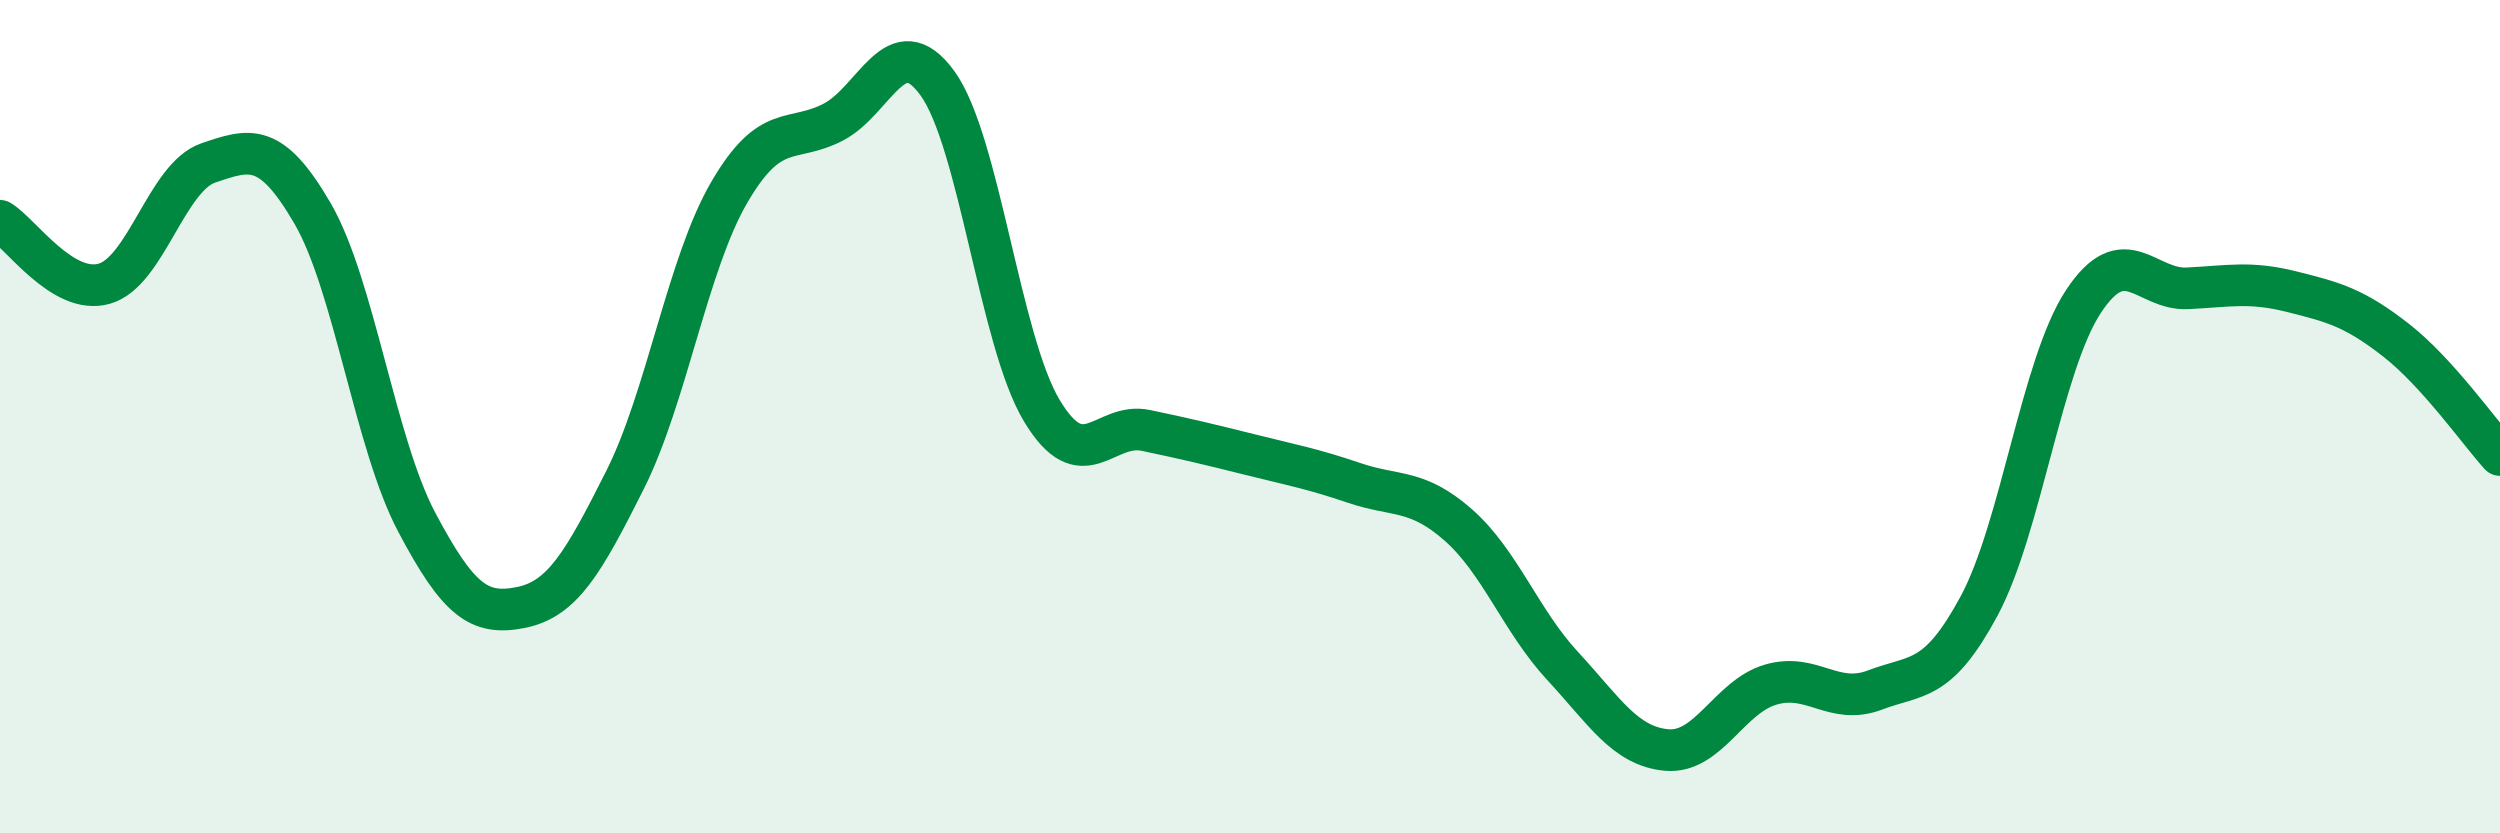 
    <svg width="60" height="20" viewBox="0 0 60 20" xmlns="http://www.w3.org/2000/svg">
      <path
        d="M 0,5.3 C 0.5,5.6 1.5,7.09 2.5,6.81 C 3.5,6.53 4,4.25 5,3.91 C 6,3.57 6.5,3.4 7.5,5.12 C 8.5,6.84 9,10.64 10,12.53 C 11,14.42 11.5,14.78 12.5,14.58 C 13.5,14.38 14,13.51 15,11.52 C 16,9.53 16.5,6.34 17.5,4.62 C 18.5,2.9 19,3.45 20,2.93 C 21,2.41 21.5,0.62 22.5,2 C 23.5,3.38 24,8.18 25,9.85 C 26,11.52 26.5,10.12 27.5,10.33 C 28.5,10.54 29,10.66 30,10.91 C 31,11.16 31.5,11.25 32.5,11.59 C 33.5,11.93 34,11.72 35,12.6 C 36,13.48 36.5,14.9 37.5,15.98 C 38.5,17.06 39,17.91 40,18 C 41,18.09 41.5,16.72 42.5,16.43 C 43.5,16.14 44,16.94 45,16.56 C 46,16.18 46.5,16.4 47.5,14.54 C 48.5,12.68 49,8.76 50,7.24 C 51,5.72 51.5,6.97 52.5,6.92 C 53.5,6.87 54,6.75 55,7 C 56,7.25 56.5,7.38 57.5,8.16 C 58.5,8.94 59.5,10.37 60,10.92L60 20L0 20Z"
        fill="#008740"
        opacity="0.1"
        stroke-linecap="round"
        stroke-linejoin="round"
      />
      <path
        d="M 0,5.3 C 0.5,5.6 1.5,7.09 2.5,6.81 C 3.5,6.53 4,4.25 5,3.91 C 6,3.57 6.5,3.4 7.5,5.12 C 8.5,6.84 9,10.64 10,12.53 C 11,14.42 11.5,14.78 12.5,14.58 C 13.5,14.38 14,13.51 15,11.52 C 16,9.53 16.5,6.34 17.5,4.62 C 18.5,2.9 19,3.45 20,2.93 C 21,2.41 21.5,0.62 22.5,2 C 23.5,3.38 24,8.18 25,9.85 C 26,11.52 26.5,10.12 27.5,10.33 C 28.5,10.54 29,10.66 30,10.91 C 31,11.16 31.5,11.25 32.5,11.59 C 33.5,11.93 34,11.72 35,12.6 C 36,13.48 36.5,14.9 37.5,15.98 C 38.5,17.06 39,17.91 40,18 C 41,18.09 41.5,16.72 42.5,16.43 C 43.5,16.14 44,16.94 45,16.56 C 46,16.18 46.5,16.4 47.5,14.54 C 48.5,12.68 49,8.76 50,7.24 C 51,5.72 51.5,6.97 52.5,6.92 C 53.5,6.87 54,6.75 55,7 C 56,7.25 56.5,7.38 57.5,8.16 C 58.5,8.94 59.5,10.37 60,10.92"
        stroke="#008740"
        stroke-width="1"
        fill="none"
        stroke-linecap="round"
        stroke-linejoin="round"
      />
    </svg>
  